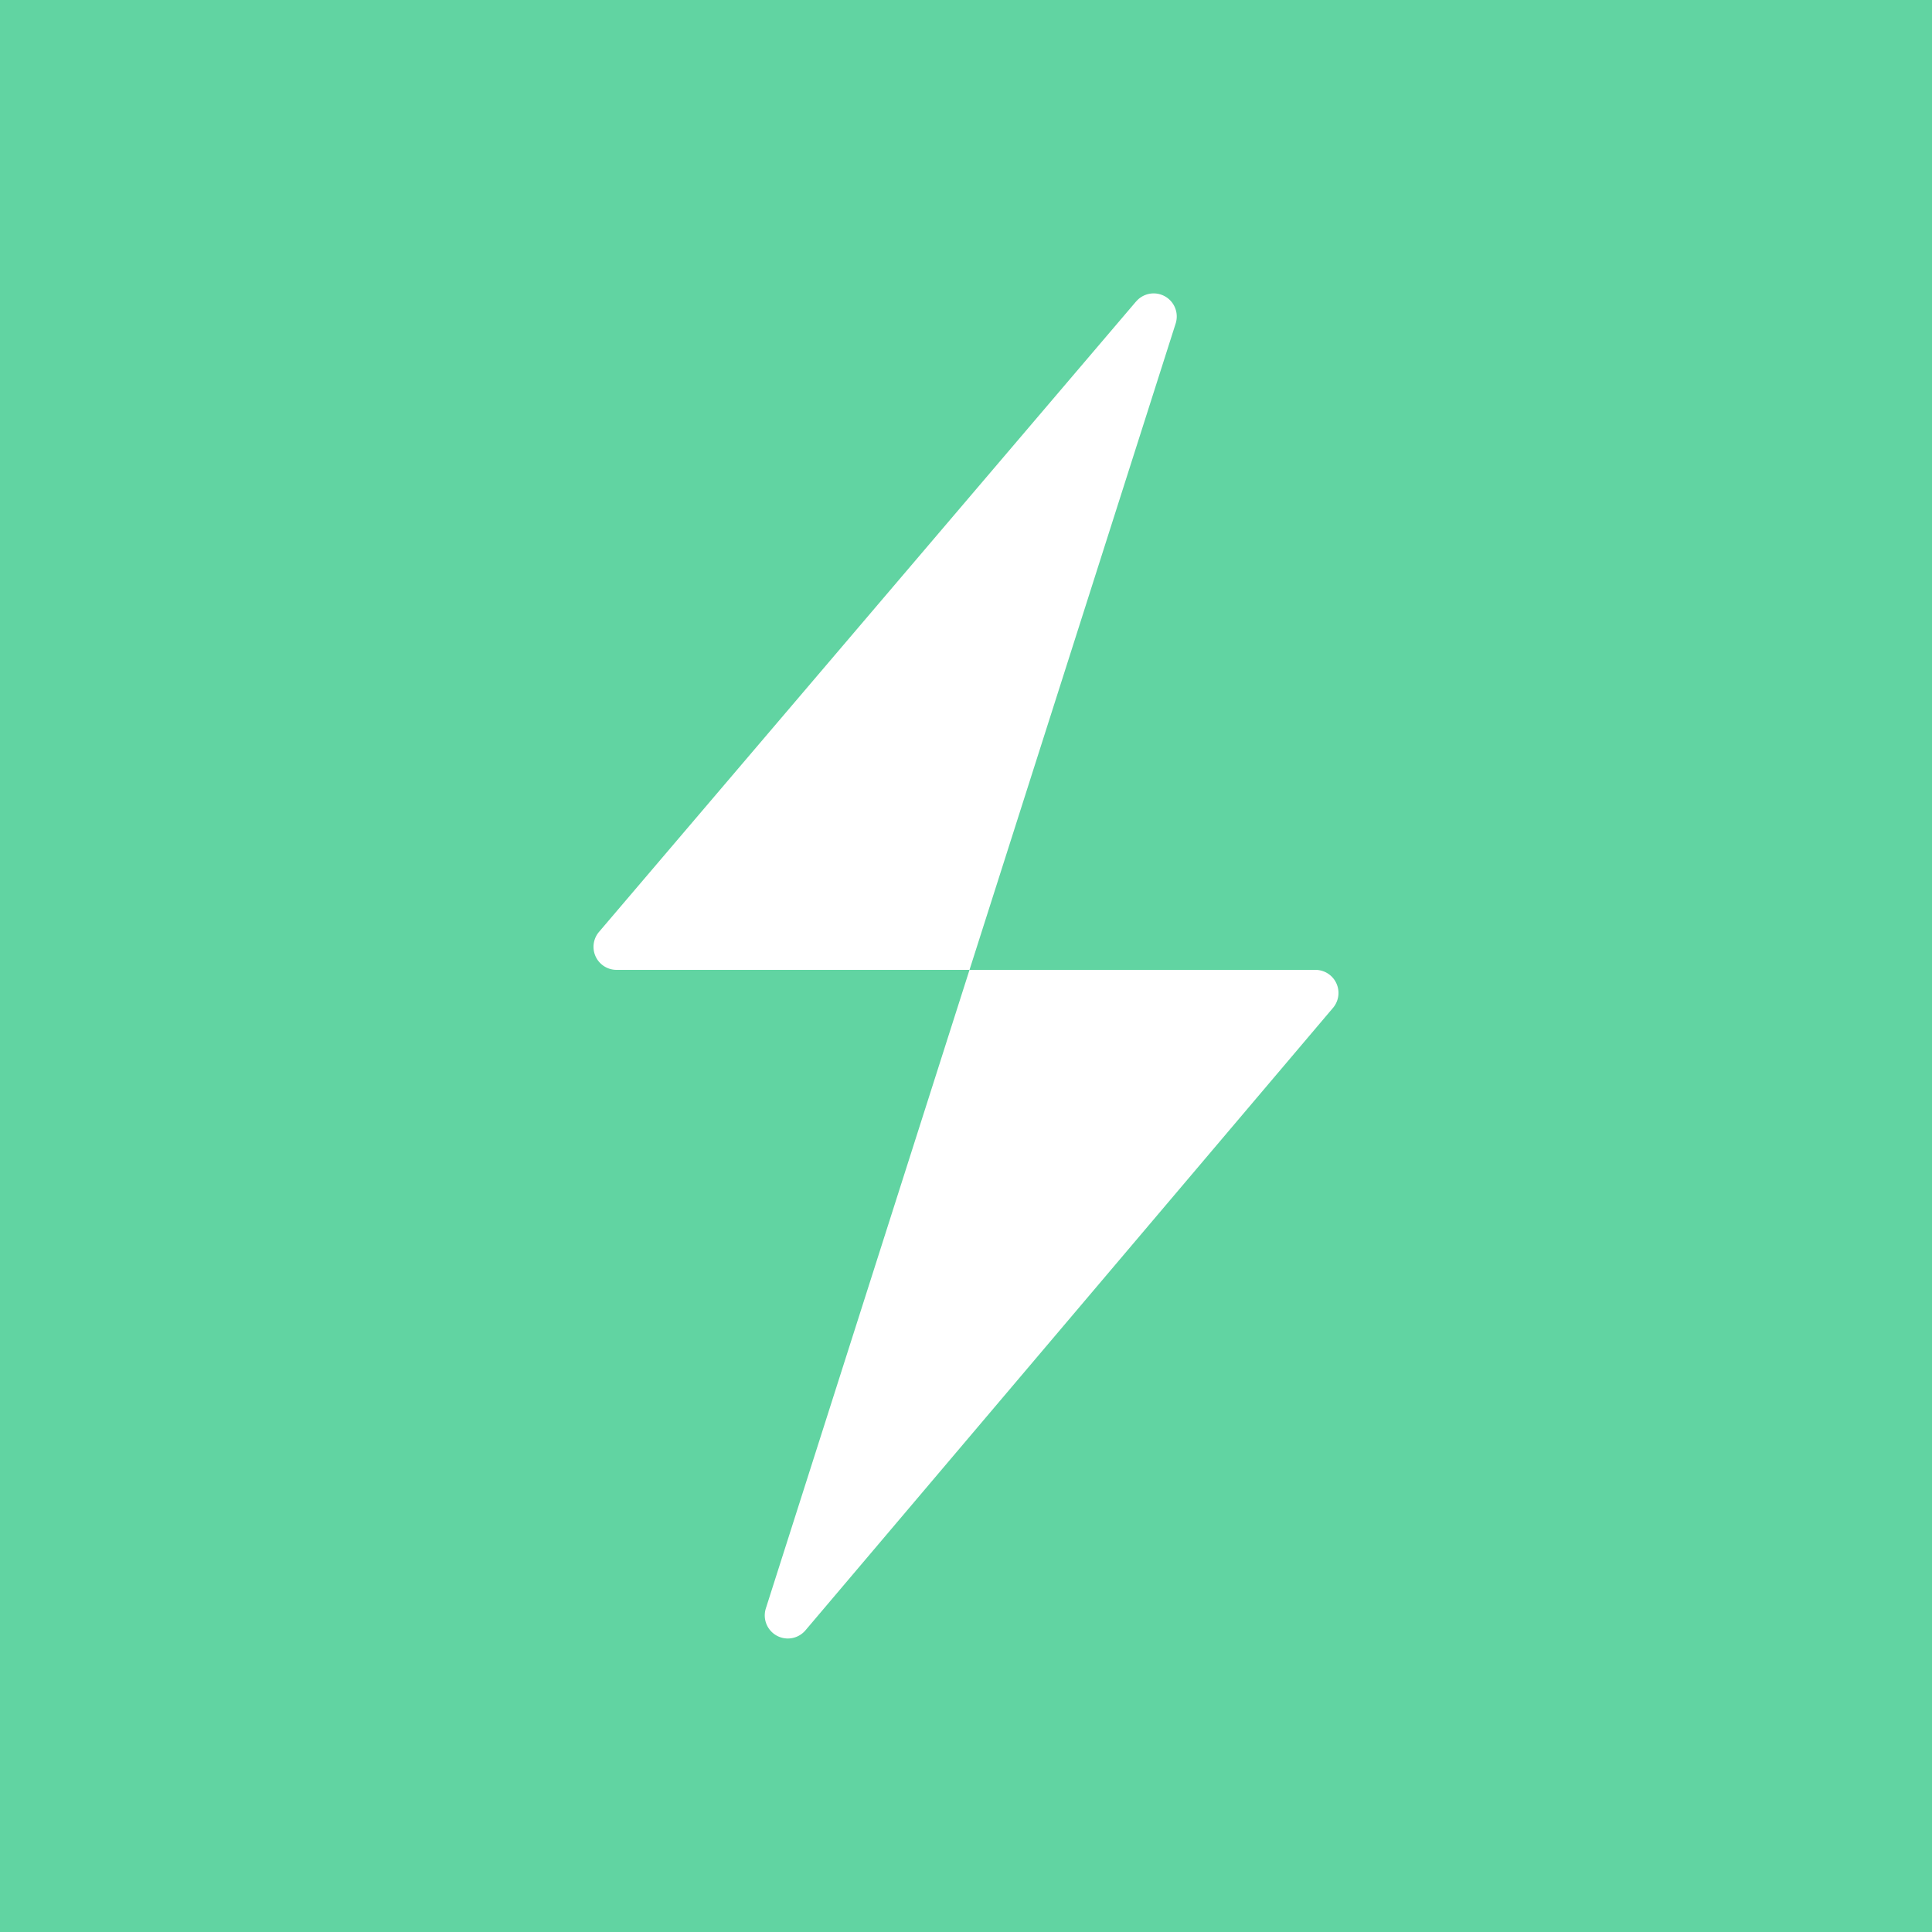 <svg xmlns="http://www.w3.org/2000/svg" xmlns:xlink="http://www.w3.org/1999/xlink" width="38" height="38" viewBox="0 0 38 38">
  <defs>
    <clipPath id="clip-path">
      <rect id="Rectangle_1564" data-name="Rectangle 1564" width="14.654" height="26.464" fill="none"/>
    </clipPath>
  </defs>
  <g id="Group_1800" data-name="Group 1800" transform="translate(-317 -171)">
    <g id="Group_1704" data-name="Group 1704" transform="translate(-268 -2475)">
      <rect id="Rectangle_1297" data-name="Rectangle 1297" width="38" height="38" transform="translate(585 2646)" fill="#61d4a2"/>
    </g>
    <g id="Group_1799" data-name="Group 1799" transform="translate(328.673 176.768)">
      <g id="Group_1798" data-name="Group 1798" transform="translate(0 0)" clip-path="url(#clip-path)">
        <path id="Path_5184" data-name="Path 5184" d="M10.672.162.109,12.561a.453.453,0,0,0,.346.747H14.2a.454.454,0,0,1,.346.747L4.168,26.3a.454.454,0,0,1-.778-.432L11.451.594a.454.454,0,0,0-.778-.432" transform="translate(0 0)" fill="#fff"/>
      </g>
    </g>
  </g>
</svg>
